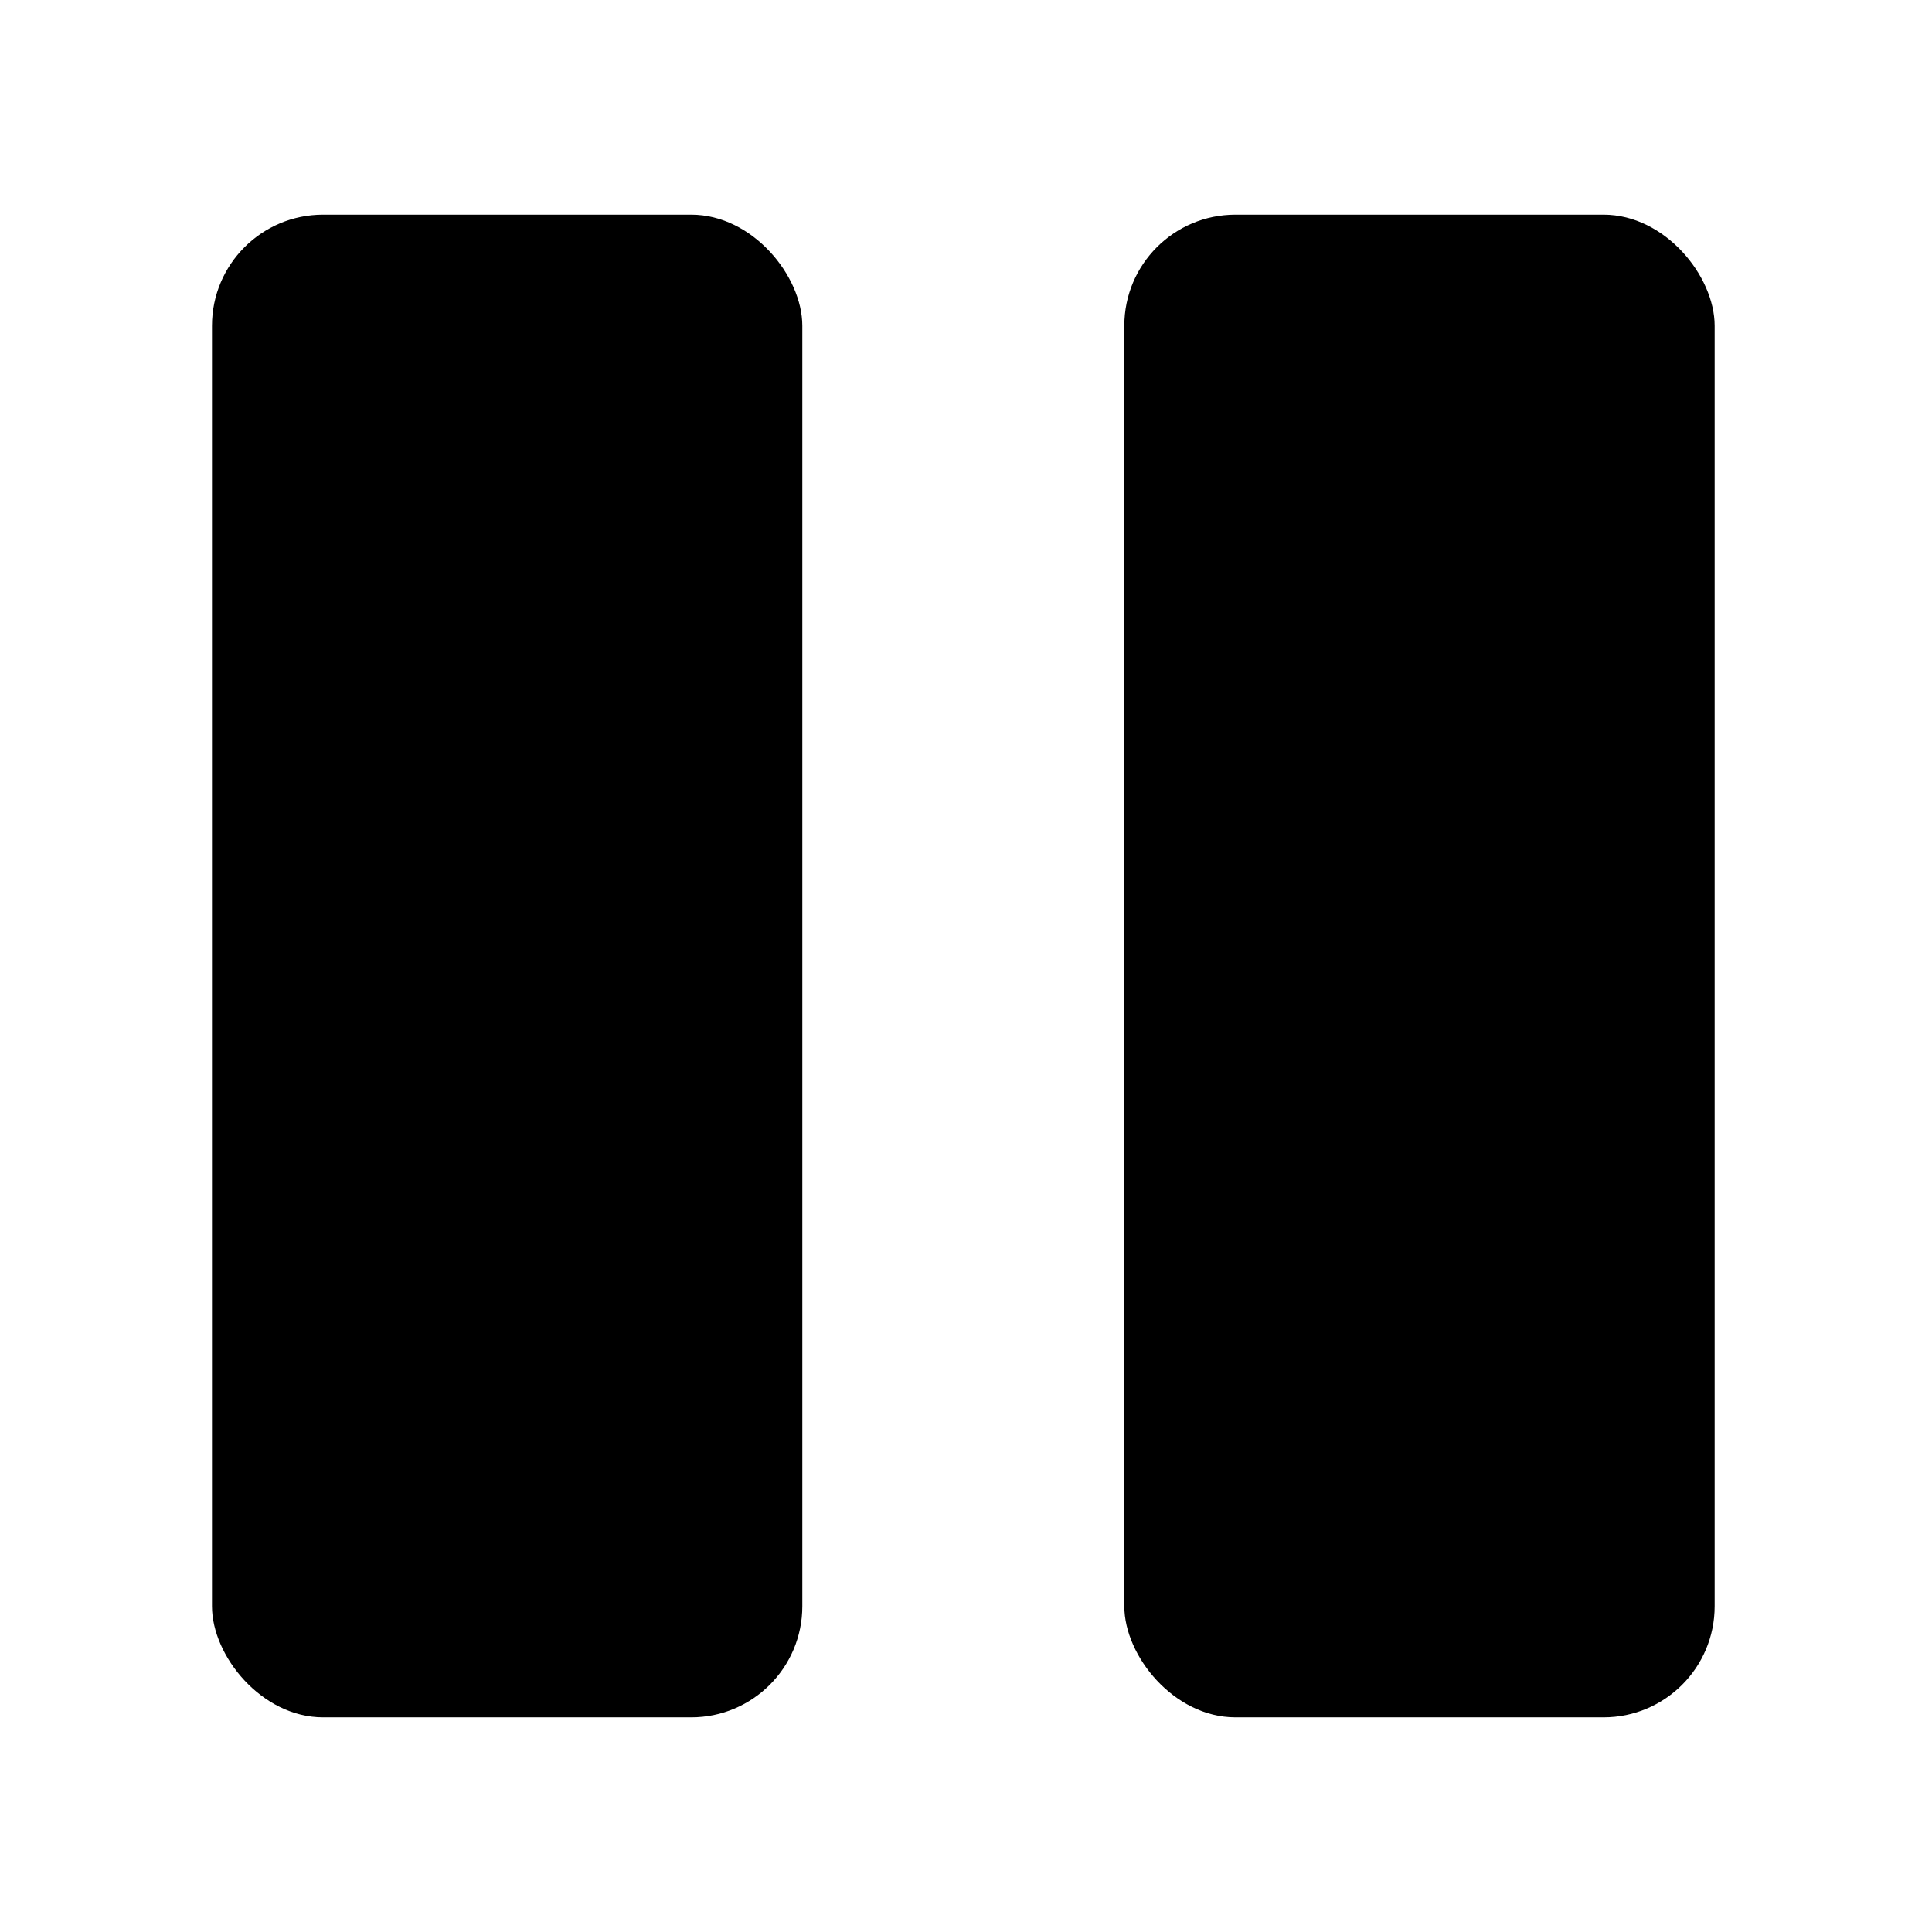 <?xml version="1.0" encoding="utf-8"?>
<svg version="1.1" width="36" height="36" preserveAspectRatio="xMidYMid meet" xmlns="http://www.w3.org/2000/svg">
  <title>pause-solid</title>
  <rect class="clr-i-solid clr-i-solid-path-1" x="3.95" y="4" width="11" height="28" rx="2.07" ry="2.07"/>
  <rect class="clr-i-solid clr-i-solid-path-2" x="20.95" y="4" width="11" height="28" rx="2.07" ry="2.07"/>
  <rect x="0" y="0" width="36" height="36" fill-opacity="0"/>
</svg>